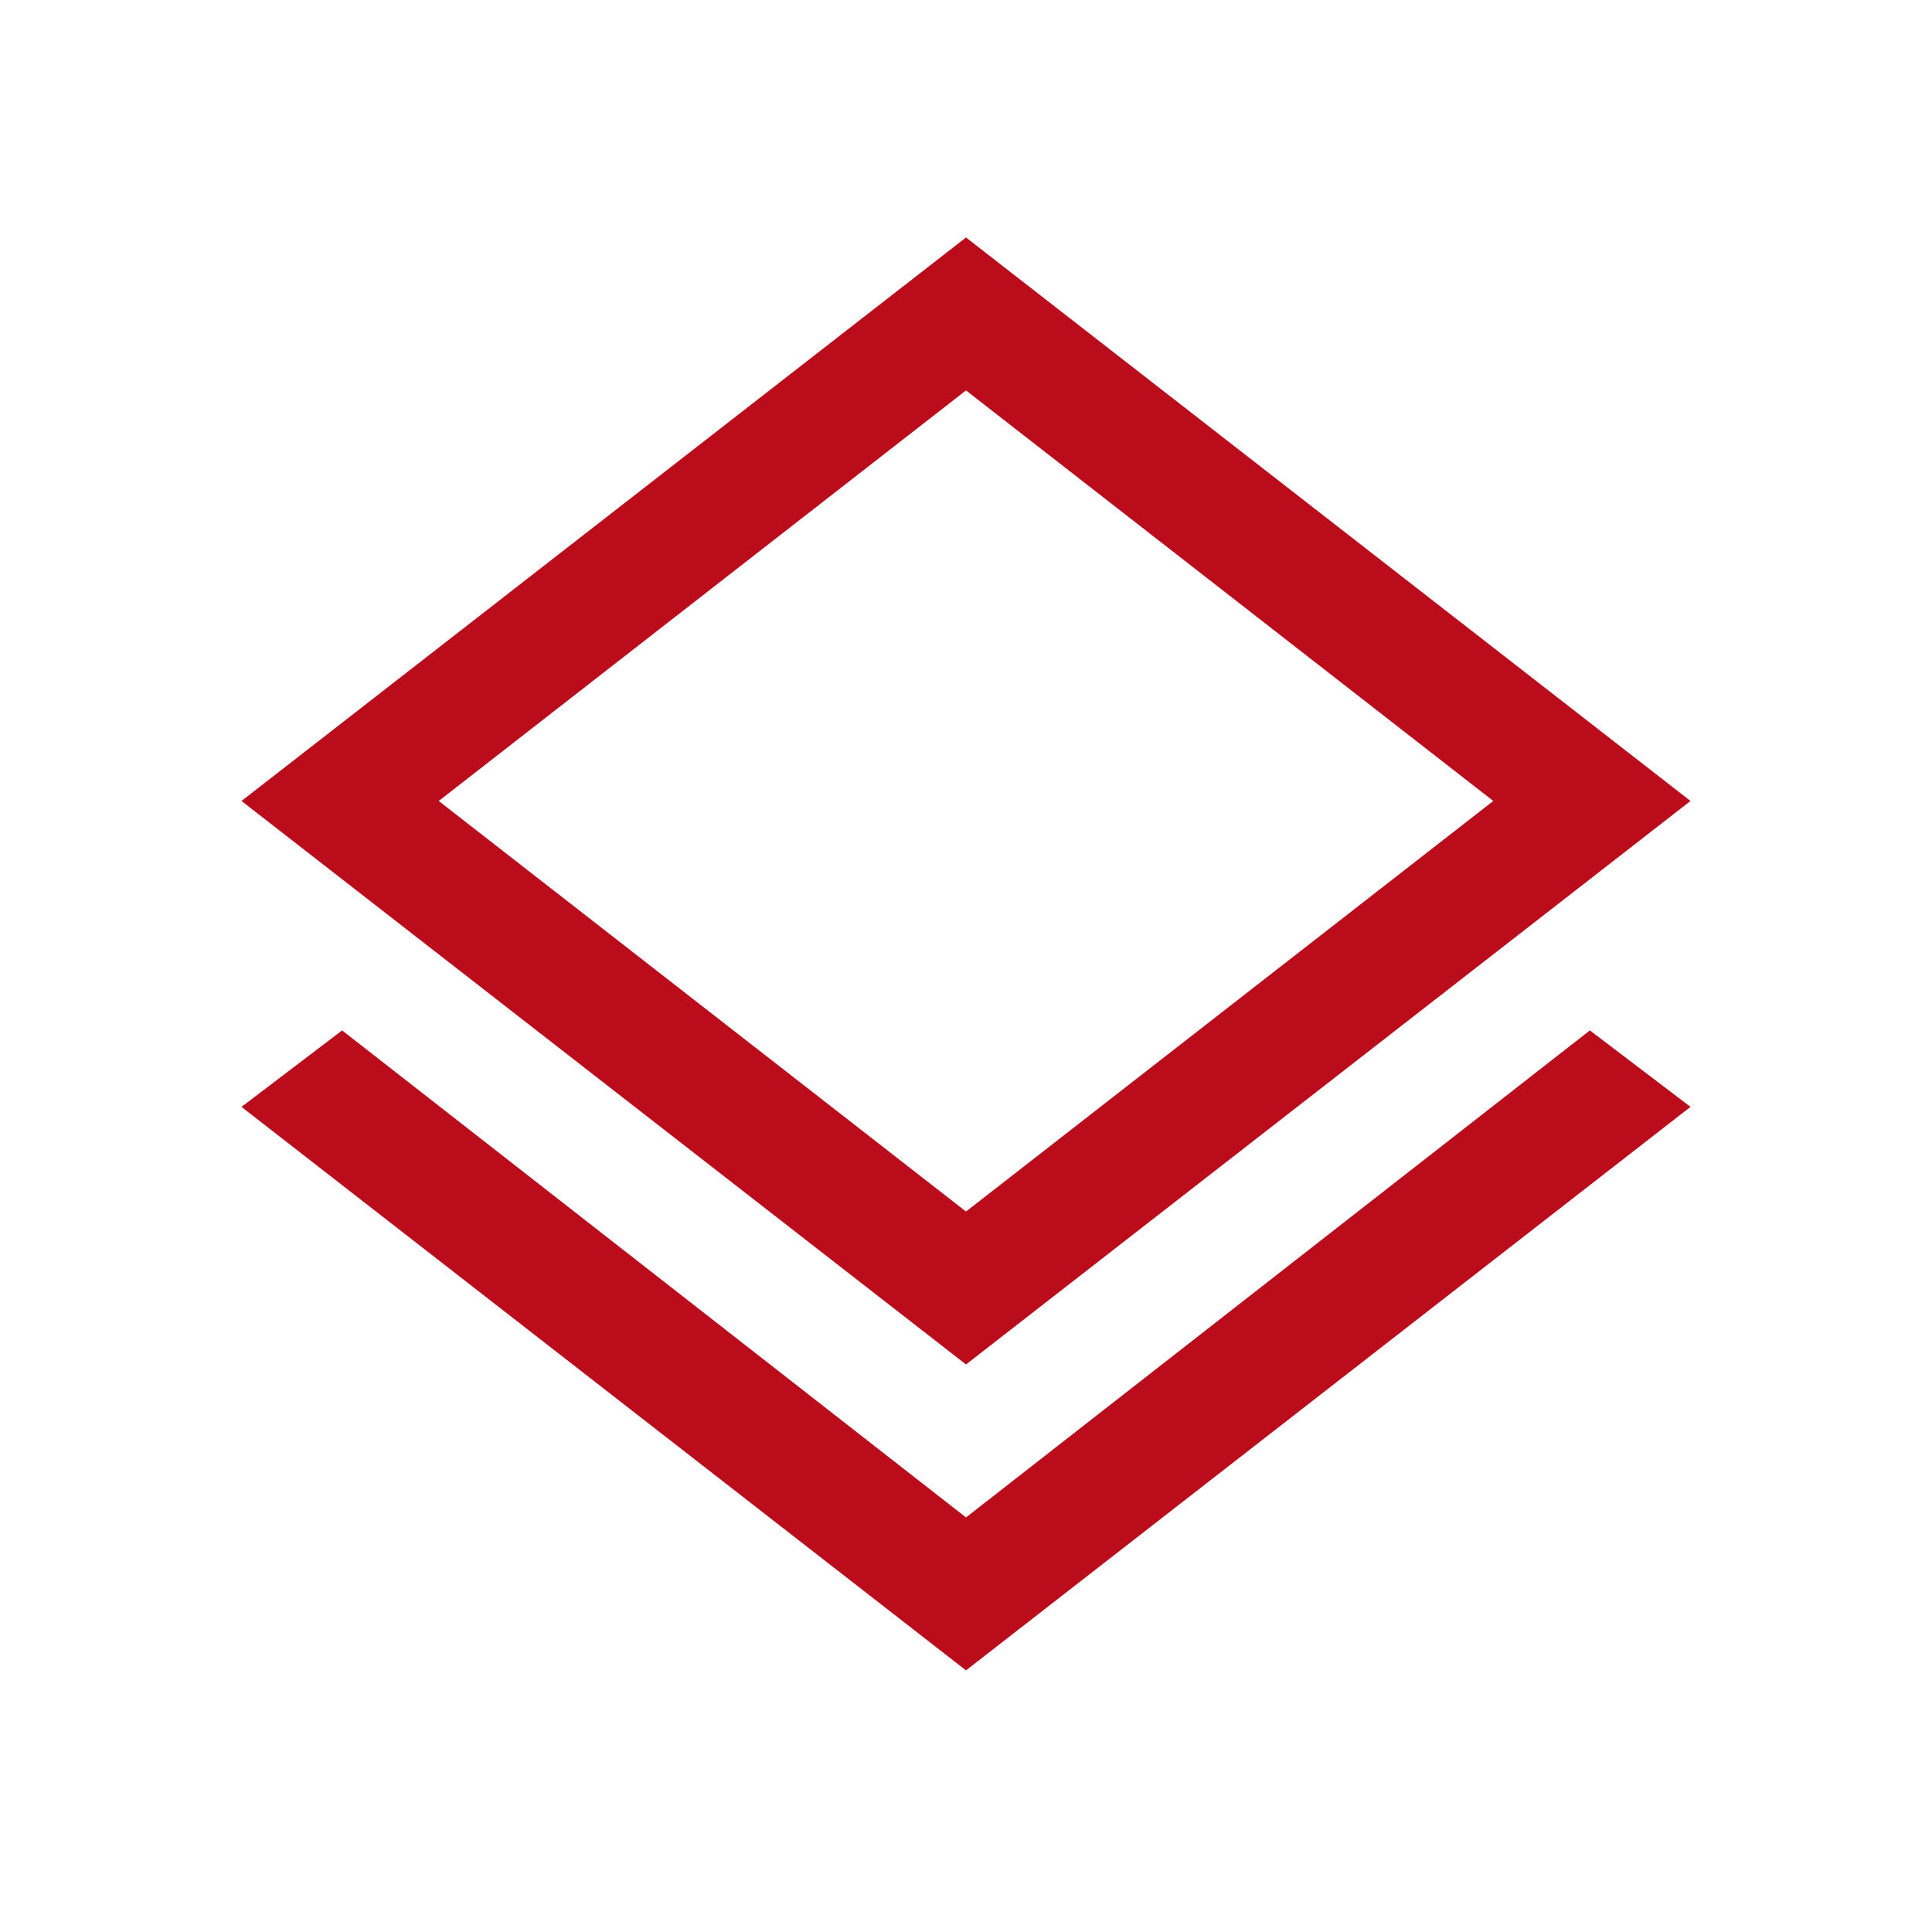 <?xml version="1.0" encoding="utf-8"?>
<!-- Generator: Adobe Illustrator 27.0.1, SVG Export Plug-In . SVG Version: 6.00 Build 0)  -->
<svg version="1.1" id="Warstwa_1" xmlns="http://www.w3.org/2000/svg" xmlns:xlink="http://www.w3.org/1999/xlink" x="0px" y="0px"
	 viewBox="0 0 48 48" style="enable-background:new 0 0 48 48;" xml:space="preserve">
<style type="text/css">
	.st0{fill:#BB0C1B;}
</style>
<path class="st0" d="M24,41.5l-18-14l2.5-1.9L24,37.7l15.5-12.1l2.5,1.9L24,41.5z M24,33.9l-18-14l18-14l18,14L24,33.9z M24,30.1
	l13.1-10.2L24,9.7L10.9,19.9L24,30.1z"/>
</svg>
